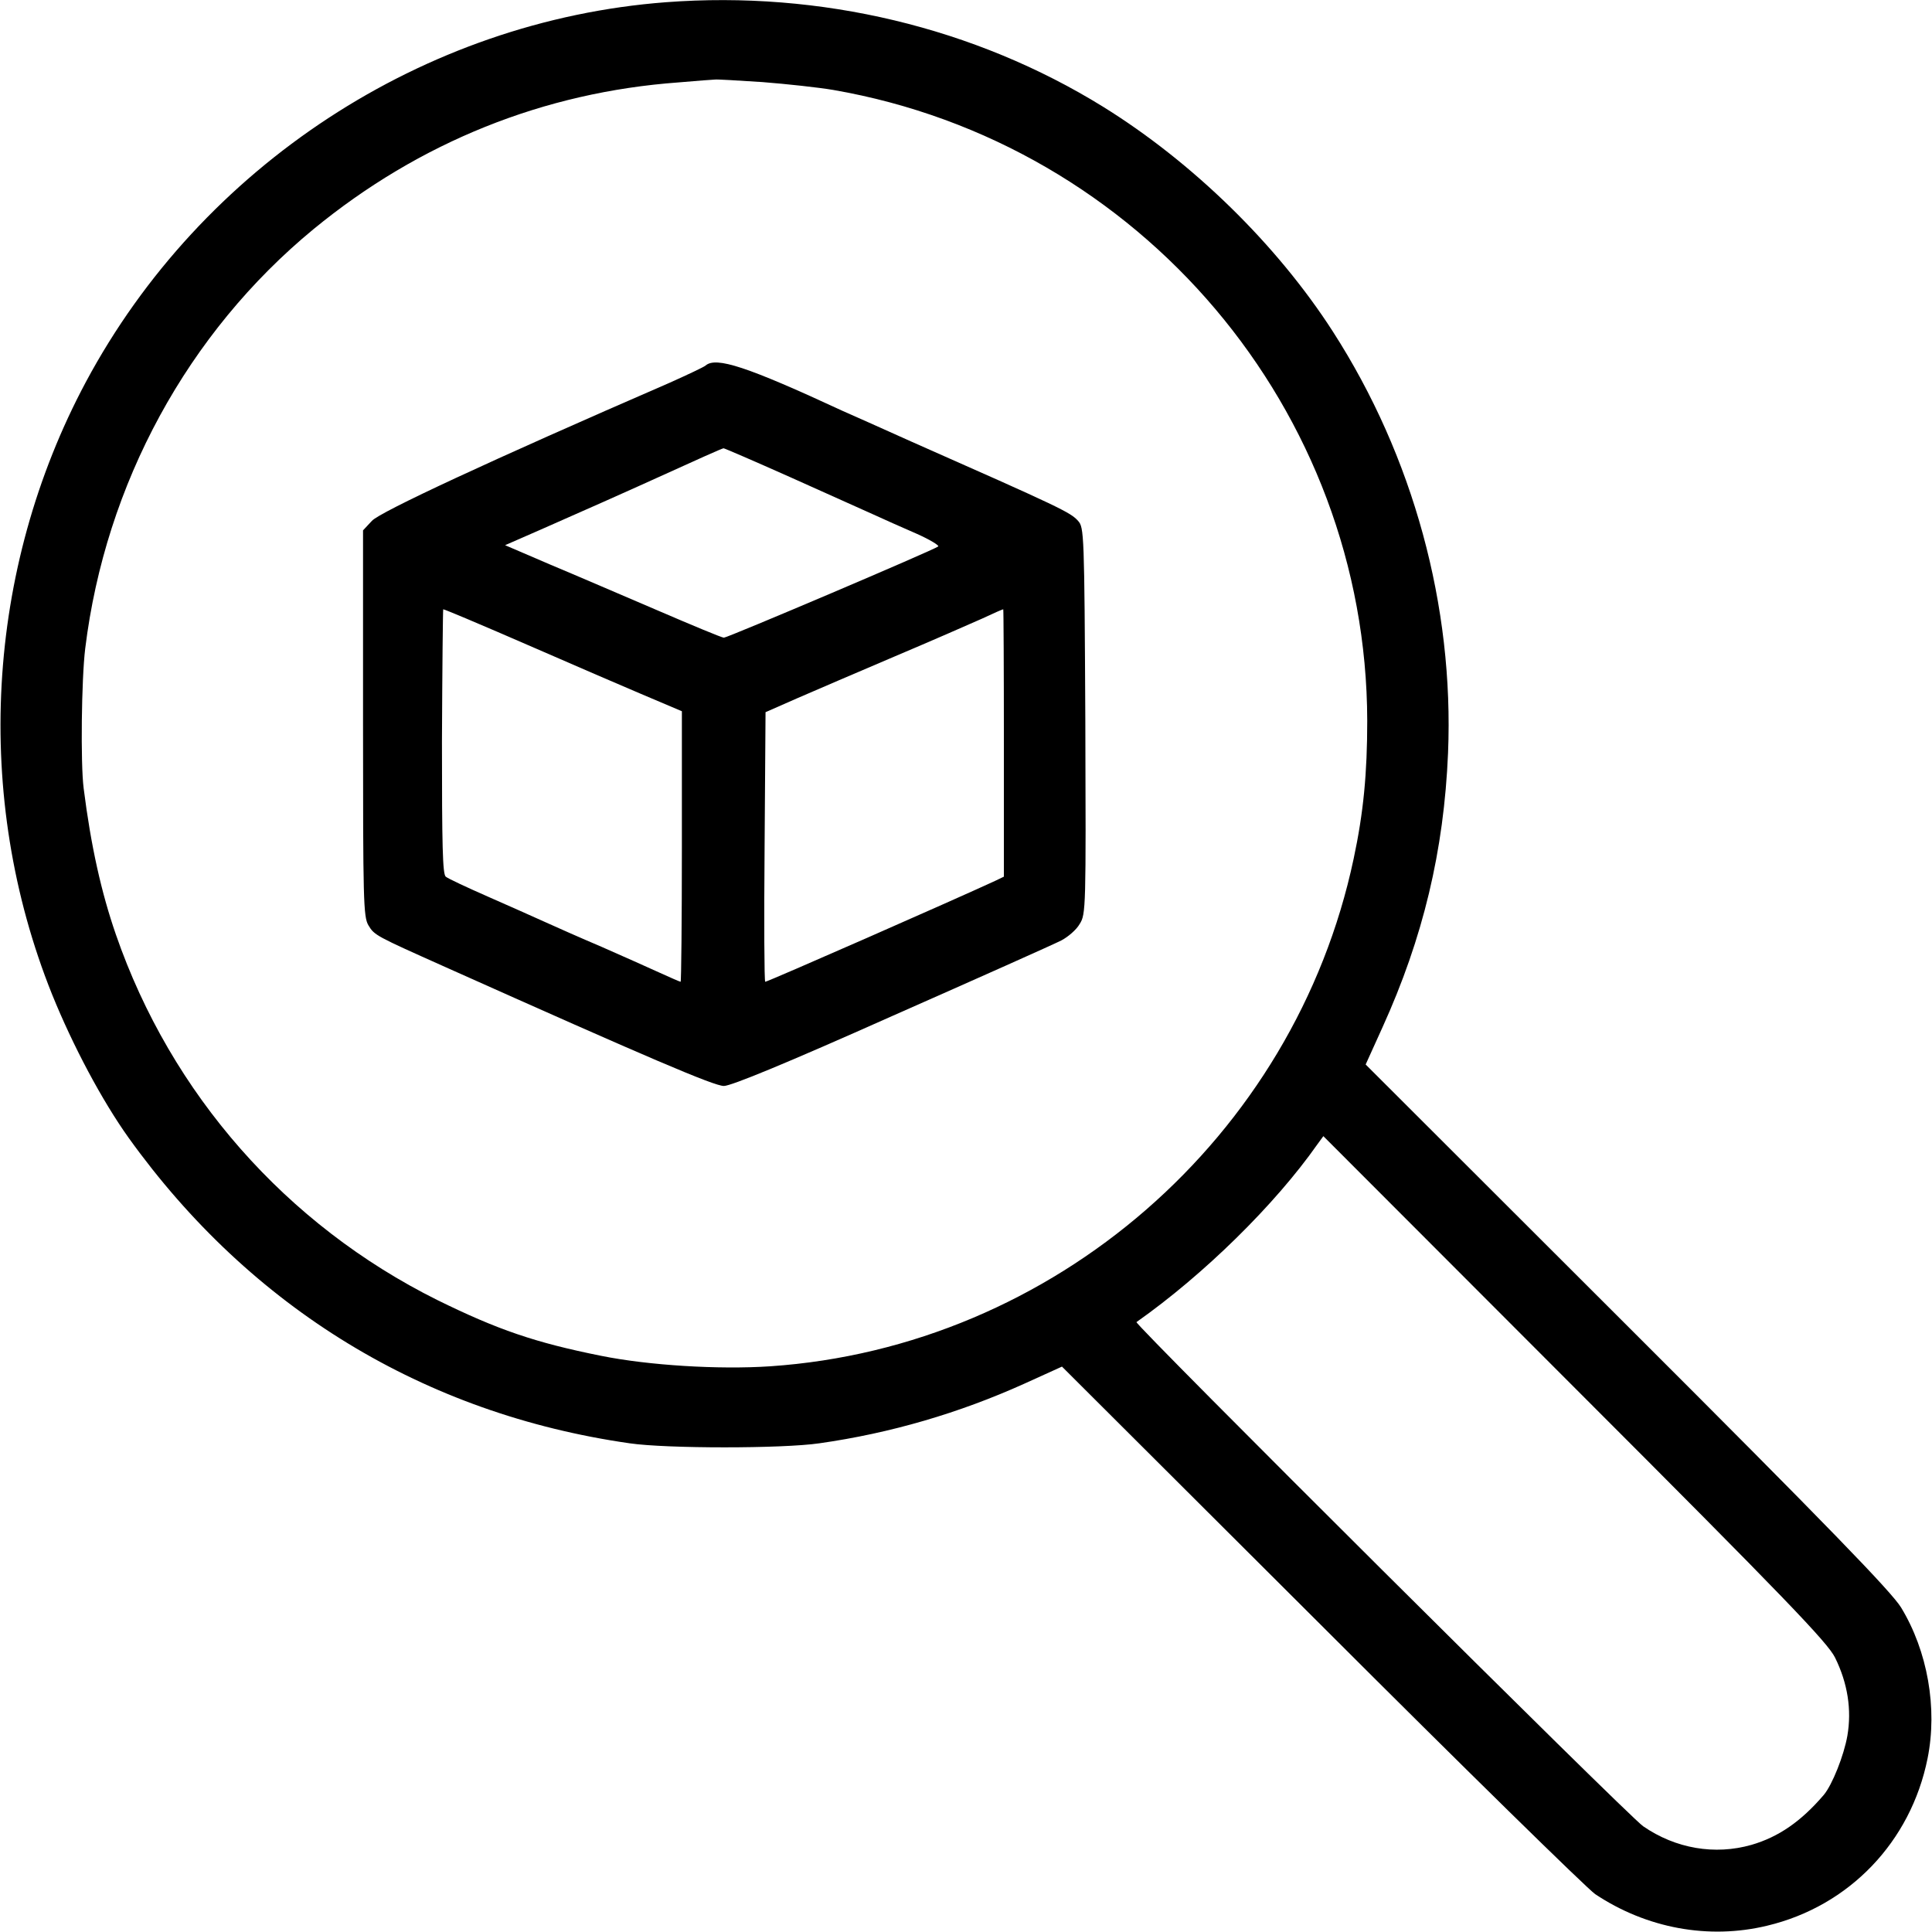 <?xml version="1.0" standalone="no"?>
<!DOCTYPE svg PUBLIC "-//W3C//DTD SVG 20010904//EN"
 "http://www.w3.org/TR/2001/REC-SVG-20010904/DTD/svg10.dtd">
<svg version="1.0" xmlns="http://www.w3.org/2000/svg"
 width="612pt" height="612pt" viewBox="0 0 612 612"
 preserveAspectRatio="xMidYMid meet">
<g transform="translate(0,612) scale(0.1,-0.1)"
fill="#000000" stroke="none">
<path d="M2110 6113 c-767 -58 -1472 -519 -1838 -1203 -318 -595 -358 -1315
-107 -1940 66 -163 158 -336 243 -455 387 -539 936 -874 1587 -967 117 -17
483 -17 600 0 226 32 444 96 650 189 l119 54 821 -819 c451 -451 842 -834 868
-852 162 -108 359 -145 545 -100 260 62 455 266 508 530 32 159 0 340 -84 478
-30 49 -230 256 -867 892 l-829 828 53 117 c129 284 195 560 208 870 19 465
-110 939 -365 1335 -177 275 -444 536 -728 712 -406 251 -895 368 -1384 331z
m305 -253 c77 -6 178 -17 225 -25 973 -169 1689 -1015 1691 -1998 0 -167 -12
-292 -43 -437 -187 -883 -951 -1547 -1848 -1608 -164 -11 -386 3 -535 33 -210
42 -329 83 -520 177 -478 238 -843 652 -1018 1158 -46 133 -79 280 -102 463
-10 77 -7 346 5 443 64 522 325 1000 723 1328 336 276 730 434 1157 465 58 5
110 9 115 9 6 1 73 -3 150 -8z m3398 -4991 c40 -81 53 -165 39 -247 -11 -63
-48 -156 -75 -188 -72 -84 -143 -133 -229 -158 -116 -33 -240 -12 -343 59 -49
34 -1613 1591 -1605 1597 213 150 439 372 573 563 l19 26 797 -798 c669 -669
801 -807 824 -854z"/>
<path d="M2235 4962 c-6 -5 -57 -29 -115 -55 -567 -246 -917 -409 -942 -437
l-28 -30 0 -611 c0 -561 1 -613 17 -640 19 -32 24 -34 243 -132 648 -290 852
-377 883 -377 23 0 198 72 532 221 274 121 516 229 537 240 21 11 48 34 58 52
20 31 20 50 18 643 -3 596 -4 613 -23 634 -24 27 -55 42 -530 252 -93 42 -190
85 -215 96 -304 141 -402 173 -435 144z m267 -353 c111 -50 230 -103 263 -118
33 -15 95 -43 137 -61 43 -19 74 -38 70 -41 -11 -10 -667 -289 -679 -289 -6 0
-100 39 -209 86 -110 47 -263 113 -342 146 l-142 61 112 49 c141 62 287 127
313 139 198 90 261 118 267 119 3 0 98 -41 210 -91z m-1026 -448 c38 -16 148
-63 244 -105 96 -42 235 -102 308 -133 l132 -56 0 -429 c0 -235 -2 -428 -4
-428 -2 0 -32 13 -67 29 -35 16 -118 53 -184 82 -66 28 -147 64 -180 79 -33
15 -114 51 -180 80 -66 29 -126 57 -133 63 -10 8 -12 99 -12 428 1 231 3 419
4 419 2 0 34 -13 72 -29z m1704 -394 l0 -424 -27 -13 c-125 -58 -721 -320
-729 -320 -3 0 -4 192 -2 427 l3 427 100 44 c55 24 195 84 310 133 116 49 239
103 275 119 36 17 66 30 68 30 1 0 2 -191 2 -423z"/>
</g>
</svg>
